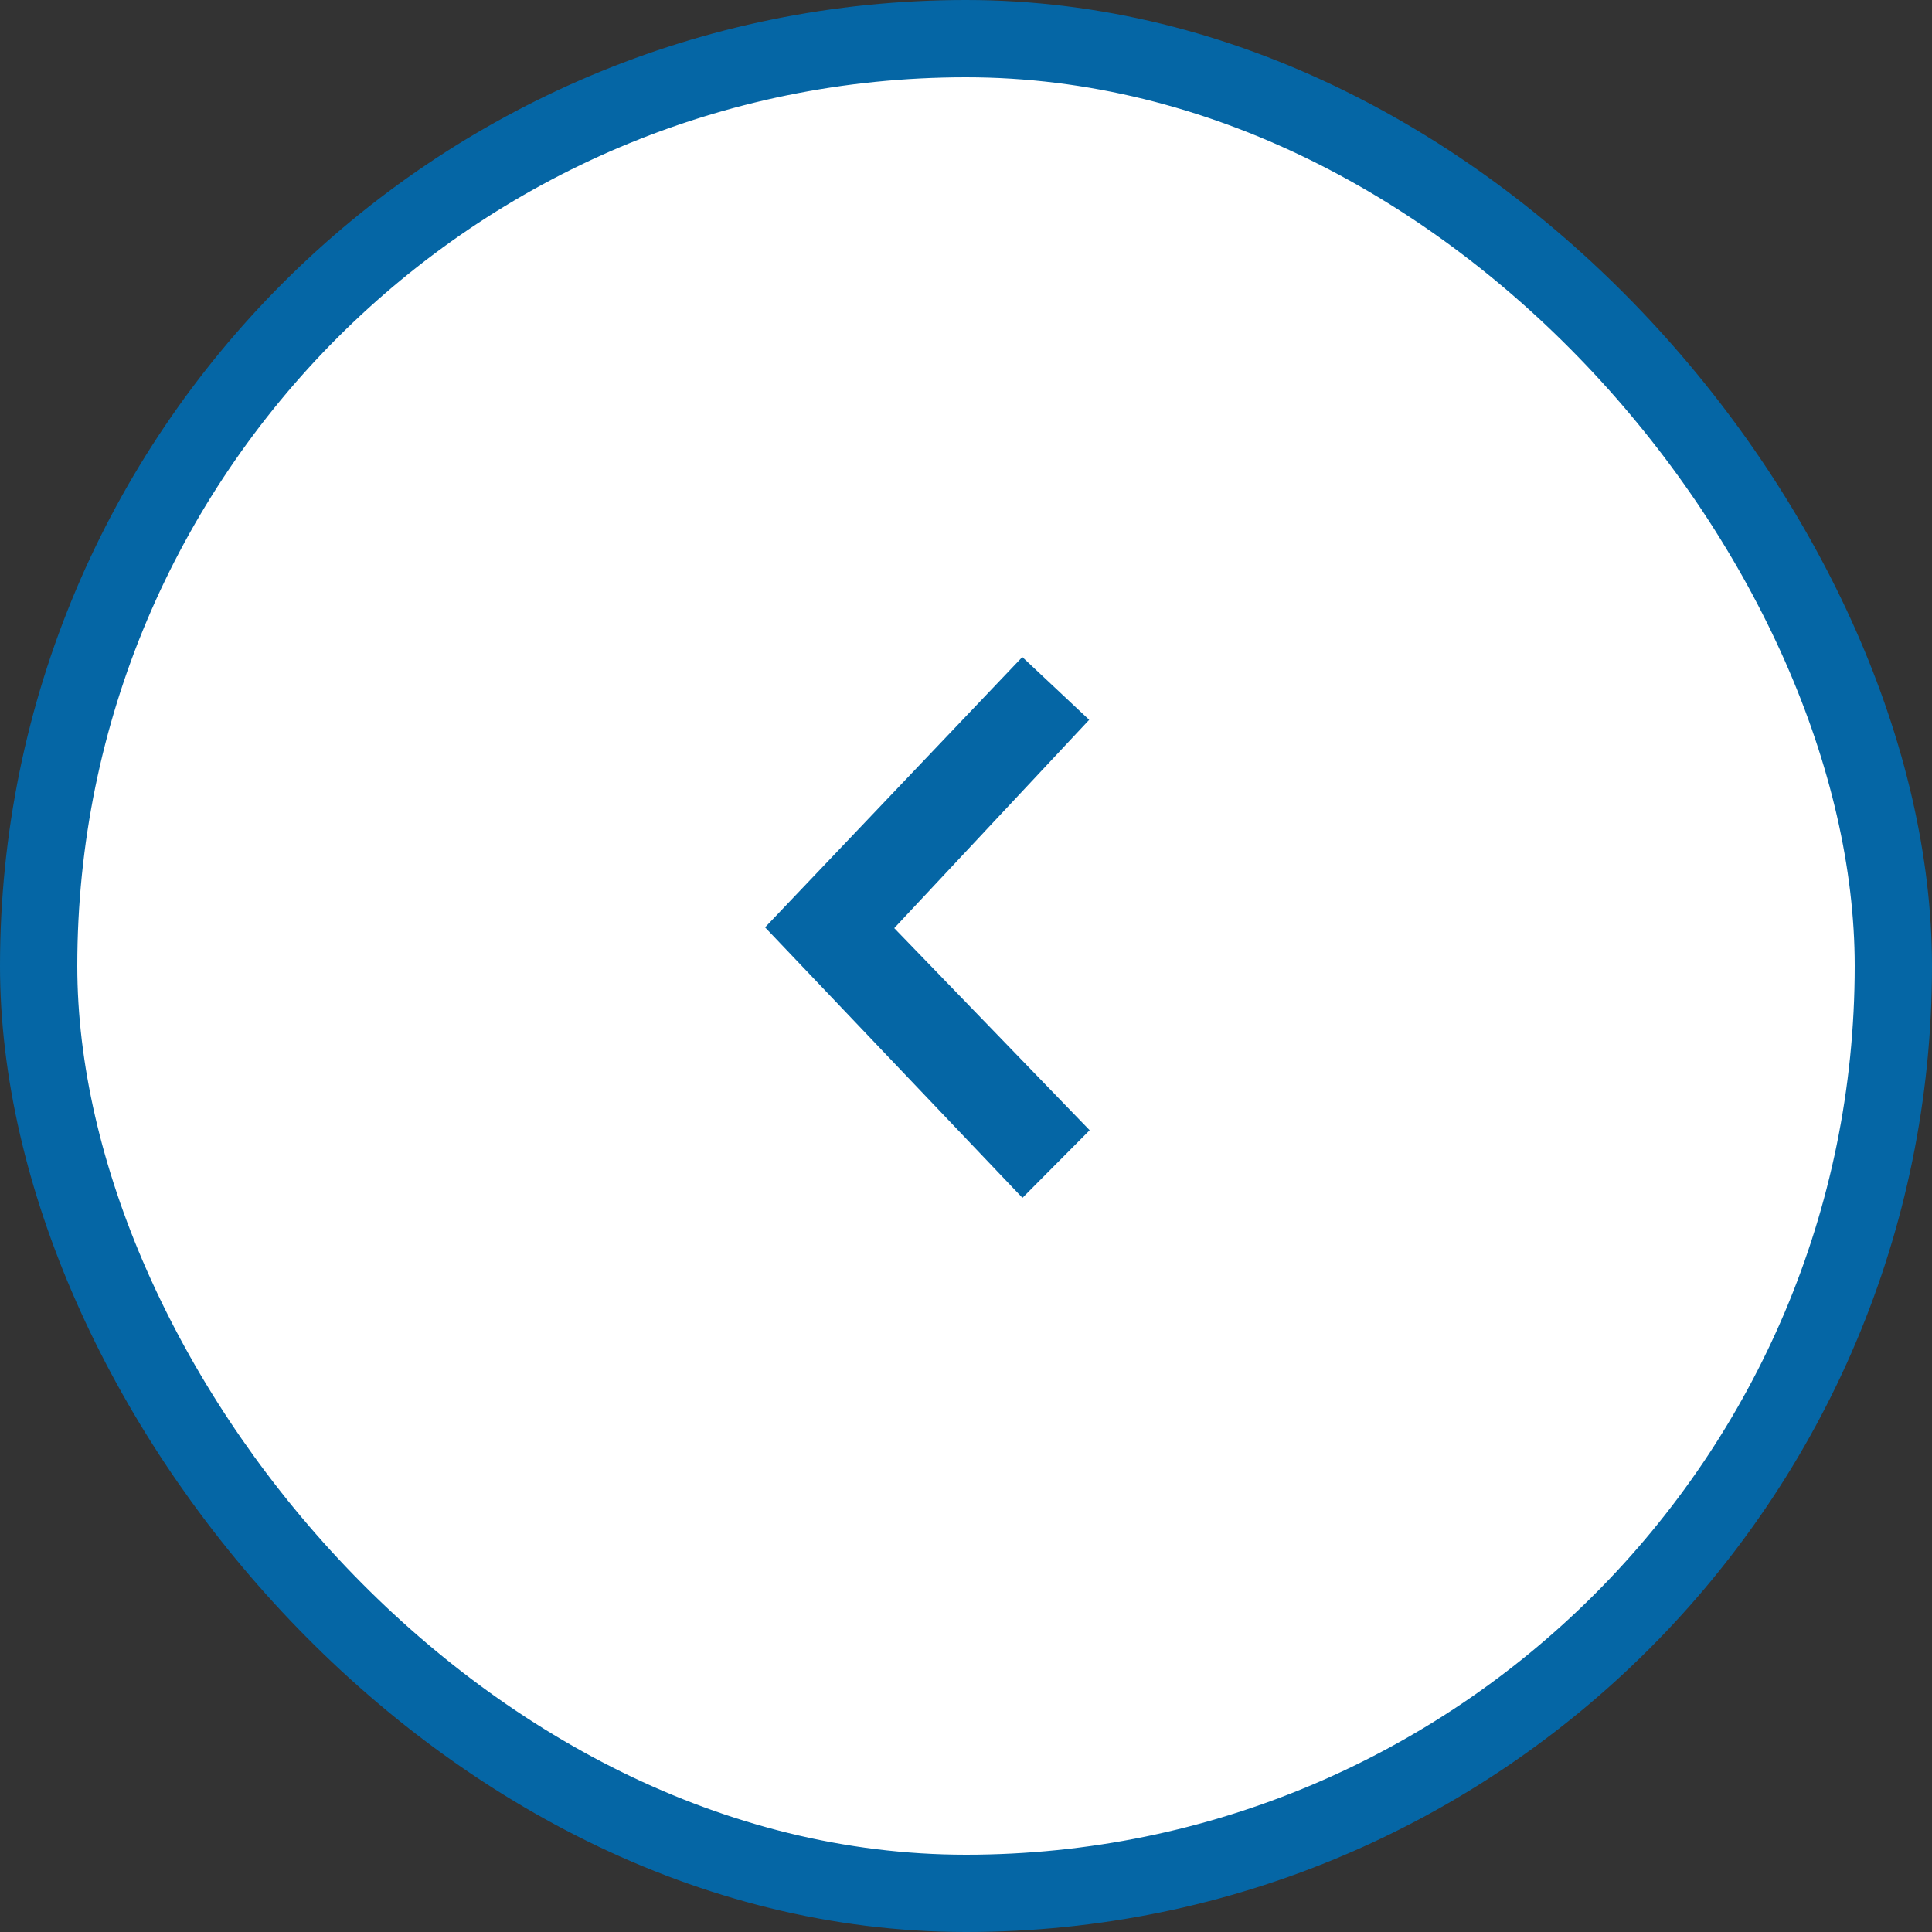 <svg width="50" height="50" viewBox="0 0 50 50" fill="none" xmlns="http://www.w3.org/2000/svg">
<rect x="0" y="0" width="50" height="50" fill="#333333" stroke="none"/>
<rect x="1" y="1" width="48" height="48" rx="24" fill="white"/>
<path d="M19.8 24L26.461 31L28.2 29.25L23.143 24.02L28.188 18.629L26.457 17.004L26.461 17L19.8 24Z" fill="#0566A5"/>
<rect x="1" y="1" width="48" height="48" rx="24" stroke="#0566A5" stroke-width="2"/>
</svg>
